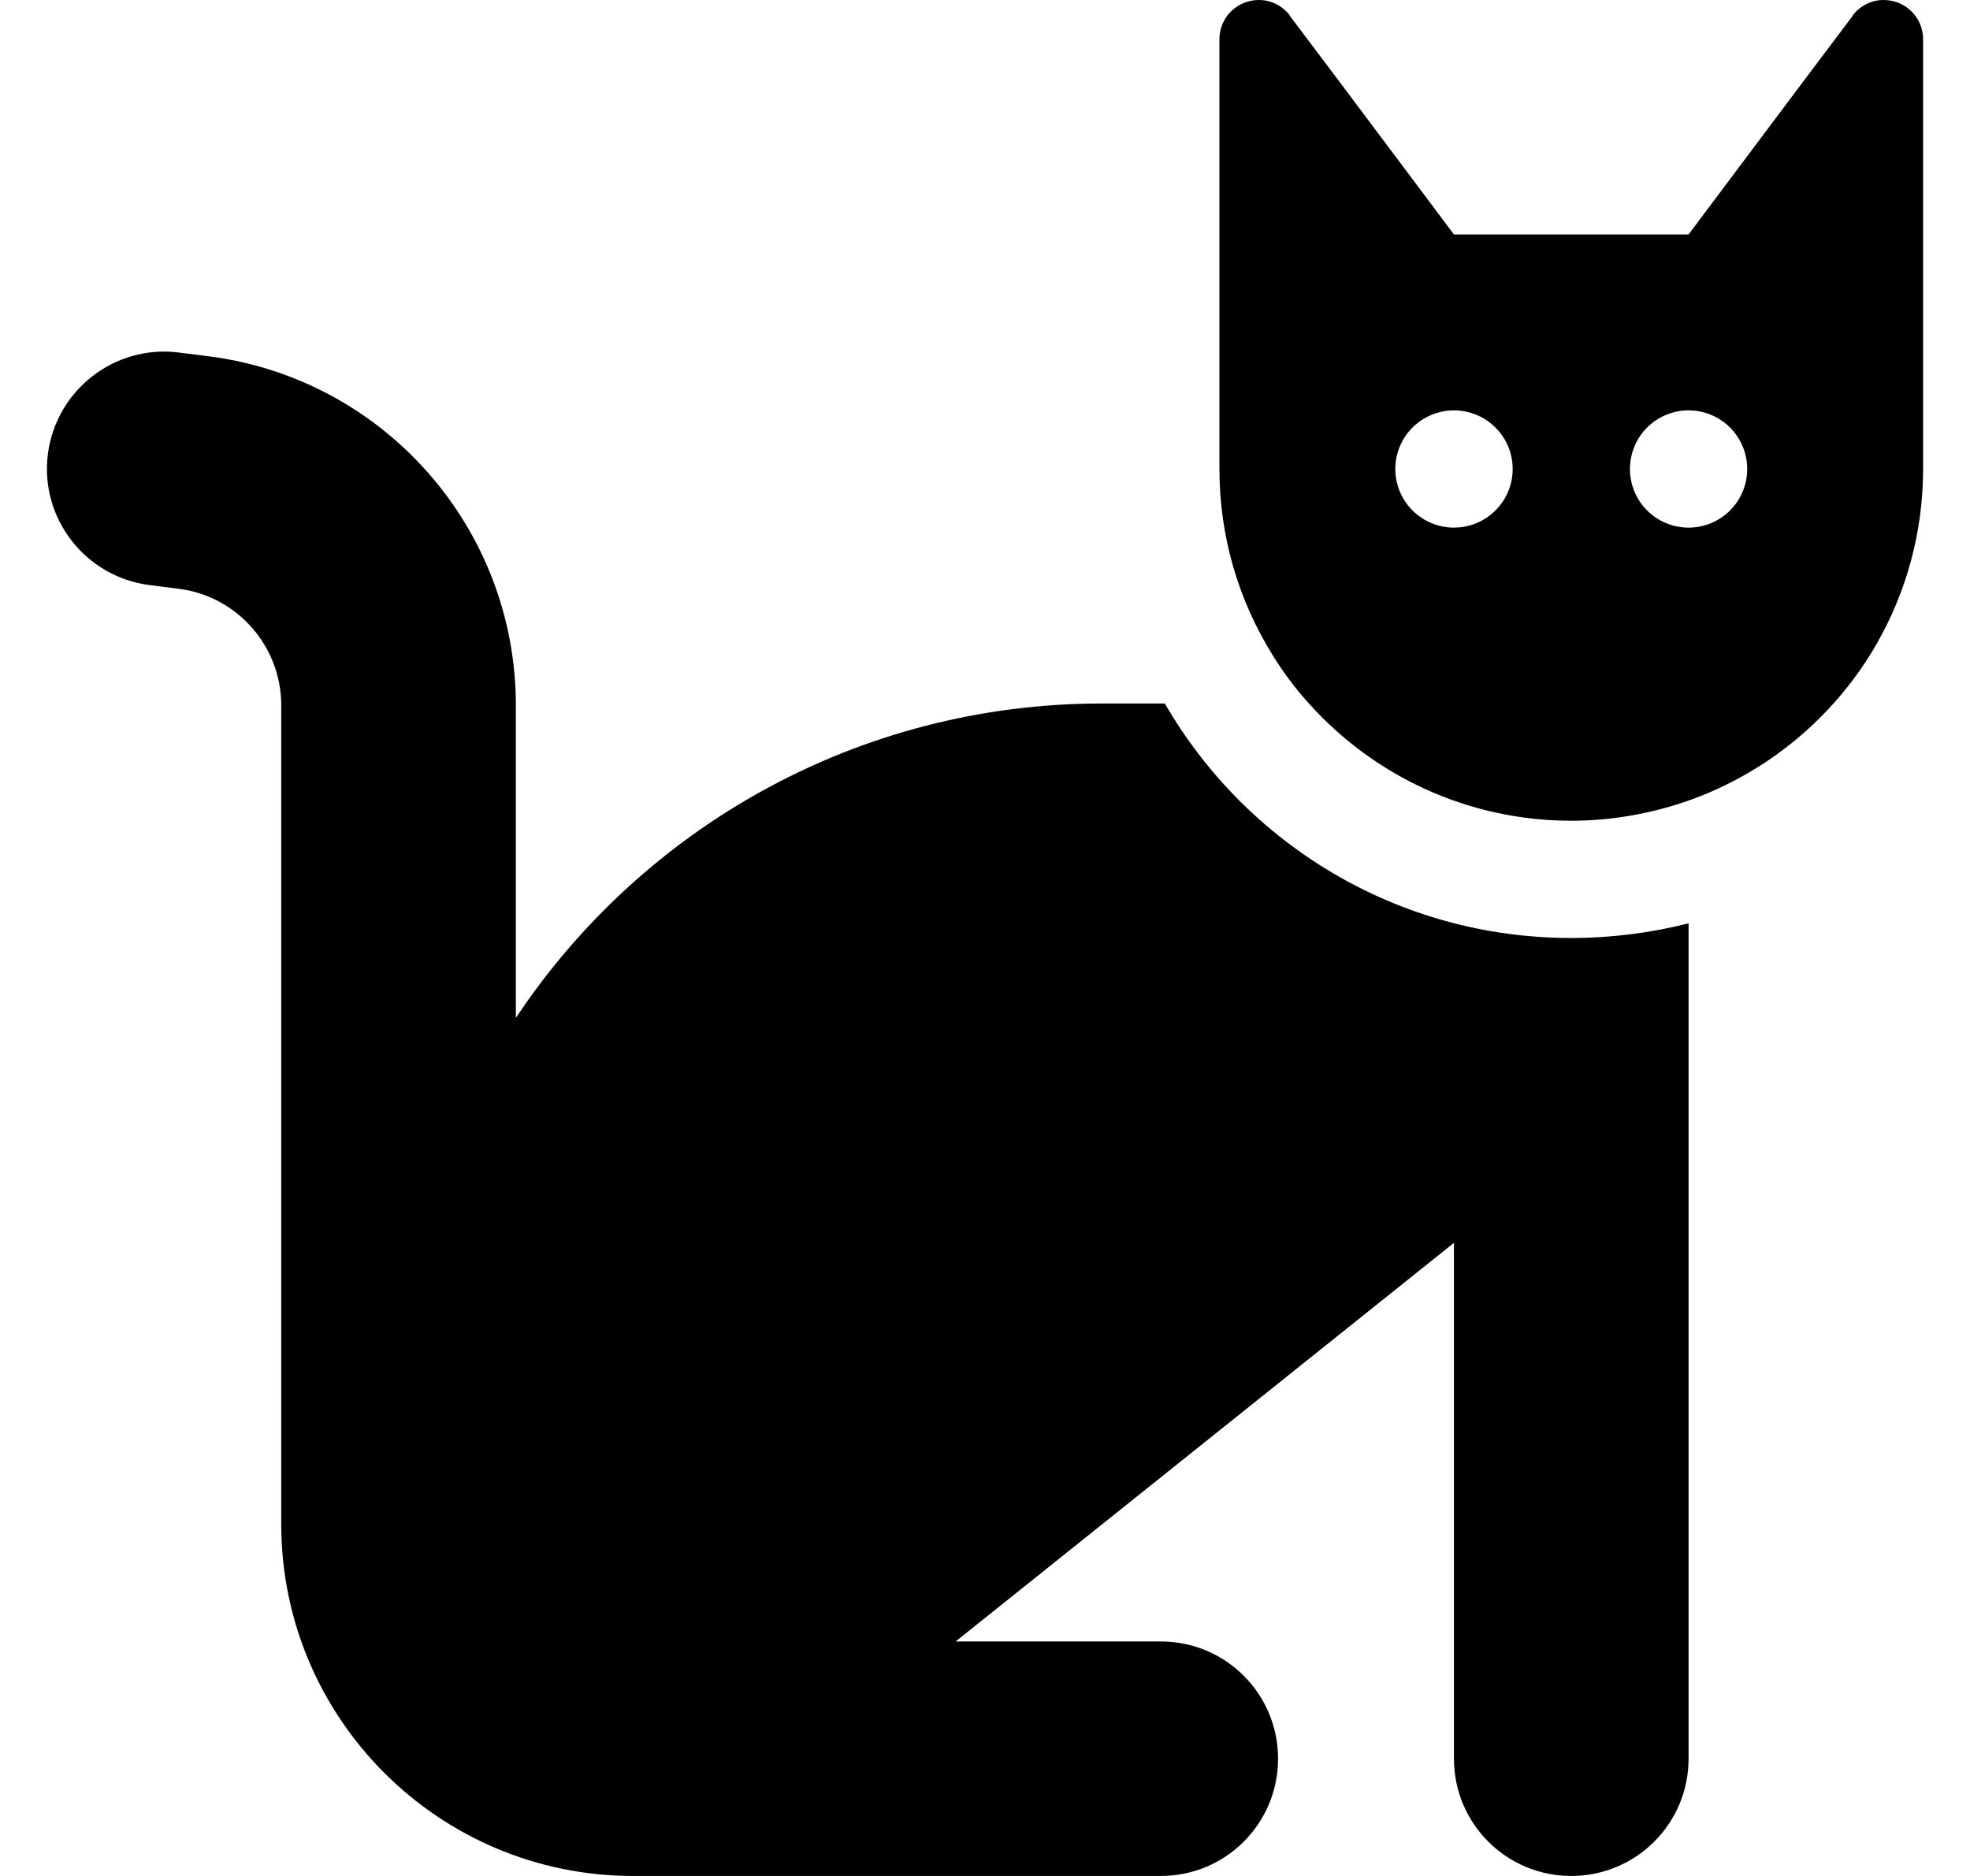 <svg class="icon icon-cat" xmlns="http://www.w3.org/2000/svg" width="21" height="20" viewBox="0 0 21 20" >
    <g clip-path="url(#clip0_4228_4234)">
        <path d="M11.749 7.5H12.417C13.281 8.996 14.898 10 16.75 10C17.179 10 17.601 9.945 18 9.844V10V11.25V18.75C18 19.441 17.441 20 16.75 20C16.058 20 15.499 19.441 15.499 18.75V13.25L10.187 17.5H12.374C13.066 17.5 13.624 18.059 13.624 18.75C13.624 19.441 13.066 20 12.374 20H6.749C4.678 20 2.998 18.32 2.998 16.25V7.52C2.998 6.891 2.53 6.355 1.904 6.277L1.596 6.238C0.912 6.152 0.424 5.527 0.51 4.844C0.596 4.16 1.221 3.672 1.904 3.758L2.213 3.797C4.088 4.031 5.499 5.625 5.499 7.52V10.852C6.842 8.832 9.14 7.5 11.749 7.5ZM18 8.535C17.609 8.672 17.187 8.75 16.75 8.75C15.64 8.75 14.64 8.266 13.953 7.5C13.808 7.34 13.679 7.168 13.566 6.984C13.206 6.406 12.999 5.727 12.999 5V1.25V0.469V0.418C12.999 0.188 13.183 0.004 13.413 0H13.421C13.55 0 13.671 0.062 13.749 0.164V0.168L14.249 0.832L15.312 2.25L15.499 2.5H18L18.187 2.25L19.25 0.832L19.75 0.168C19.75 0.168 19.75 0.168 19.75 0.164C19.828 0.062 19.949 0 20.078 0H20.086C20.316 0.004 20.5 0.188 20.5 0.418V0.469V1.25V5C20.5 5.676 20.32 6.312 20.008 6.859C19.566 7.633 18.851 8.234 18 8.535ZM16.125 5C16.125 4.834 16.059 4.675 15.941 4.558C15.824 4.441 15.665 4.375 15.499 4.375C15.334 4.375 15.175 4.441 15.057 4.558C14.94 4.675 14.874 4.834 14.874 5C14.874 5.166 14.94 5.325 15.057 5.442C15.175 5.559 15.334 5.625 15.499 5.625C15.665 5.625 15.824 5.559 15.941 5.442C16.059 5.325 16.125 5.166 16.125 5ZM18 5.625C18.166 5.625 18.325 5.559 18.442 5.442C18.559 5.325 18.625 5.166 18.625 5C18.625 4.834 18.559 4.675 18.442 4.558C18.325 4.441 18.166 4.375 18 4.375C17.834 4.375 17.675 4.441 17.558 4.558C17.441 4.675 17.375 4.834 17.375 5C17.375 5.166 17.441 5.325 17.558 5.442C17.675 5.559 17.834 5.625 18 5.625Z" />
    </g>
    <defs>
        <clipPath id="clip0_4228_4234">
            <rect width="20" height="20" fill="white" transform="translate(0.5)"/>
        </clipPath>
    </defs>
</svg>